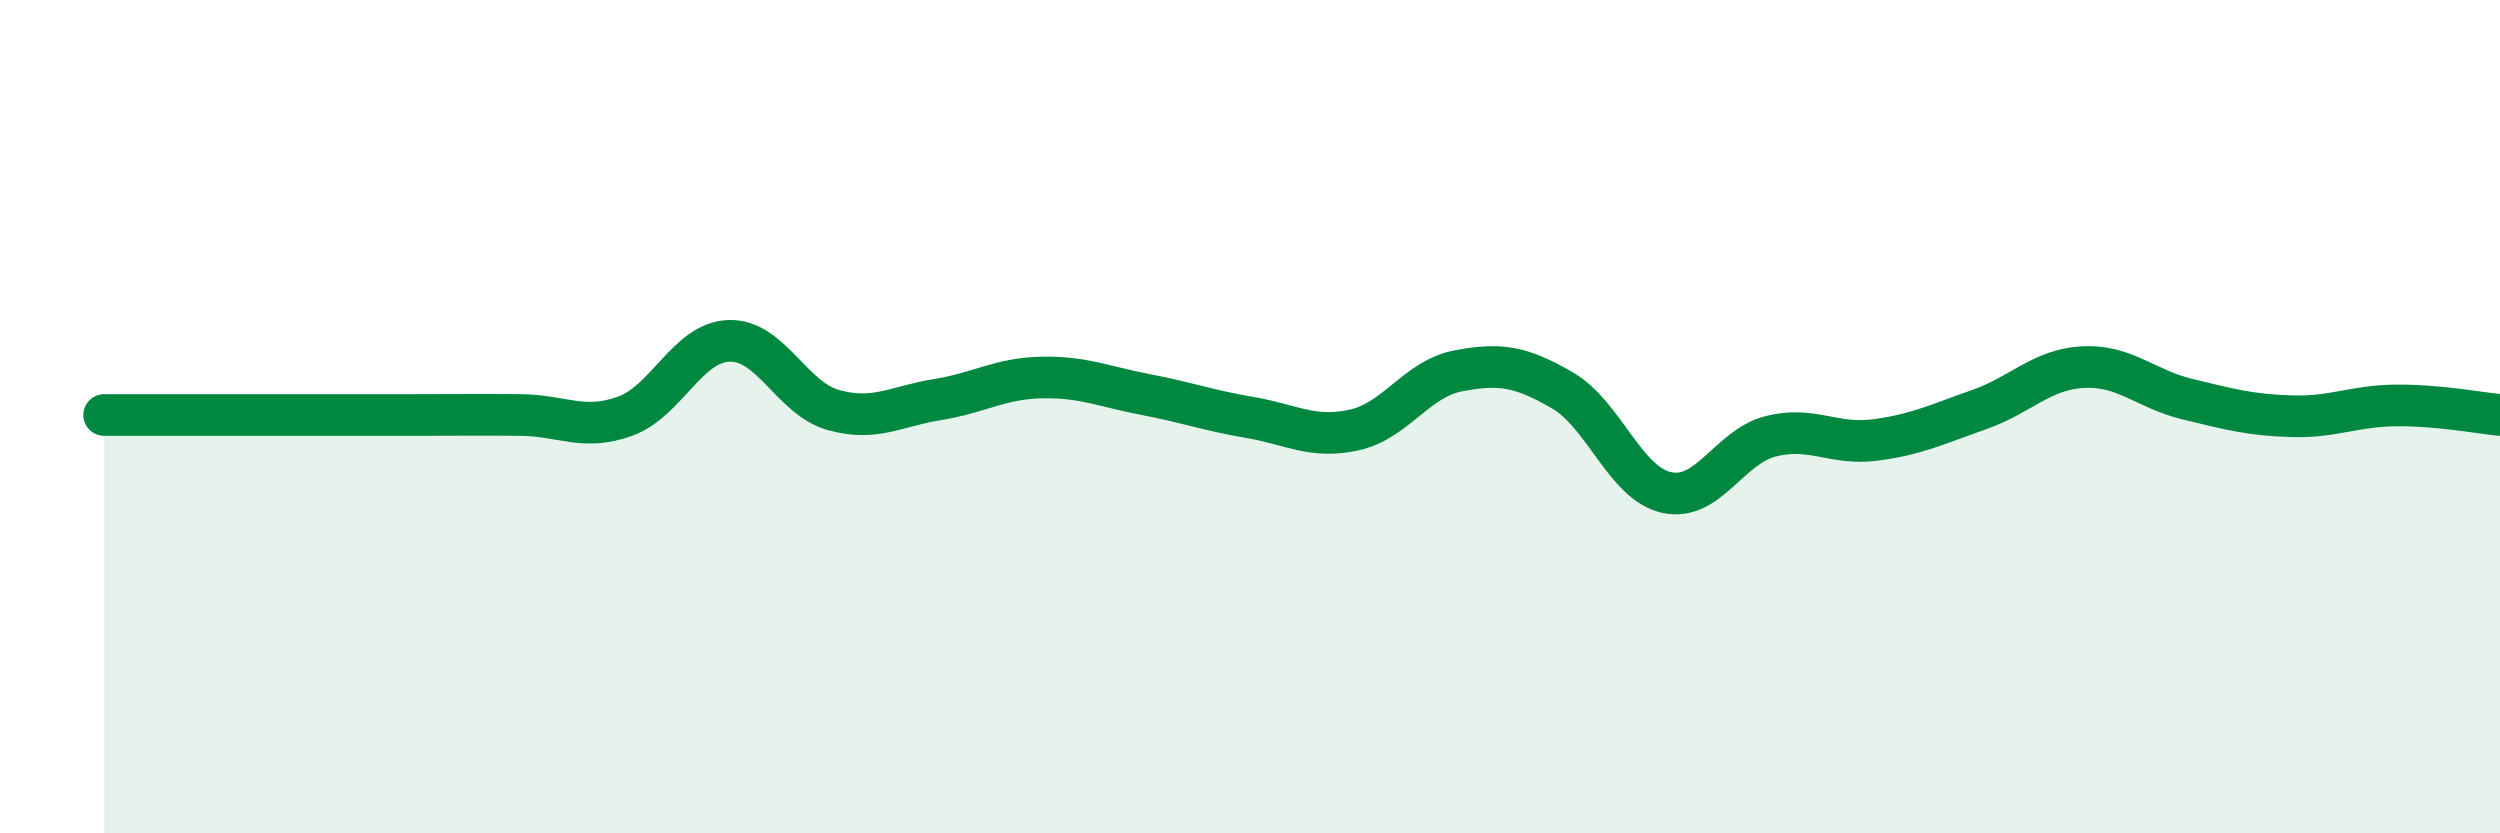 
    <svg width="60" height="20" viewBox="0 0 60 20" xmlns="http://www.w3.org/2000/svg">
      <path
        d="M 2.5,9.96 C 3,9.96 4,9.96 5,9.96 C 6,9.96 6.5,9.96 7.5,9.96 C 8.5,9.96 9,9.96 10,9.96 C 11,9.96 11.5,9.95 12.5,9.96 C 13.5,9.97 14,10.35 15,9.99 C 16,9.63 16.5,8.21 17.5,8.18 C 18.5,8.15 19,9.56 20,9.84 C 21,10.12 21.5,9.75 22.5,9.59 C 23.5,9.43 24,9.08 25,9.06 C 26,9.04 26.5,9.28 27.5,9.47 C 28.5,9.66 29,9.85 30,10.02 C 31,10.19 31.5,10.54 32.5,10.32 C 33.5,10.1 34,9.09 35,8.9 C 36,8.71 36.5,8.79 37.5,9.37 C 38.5,9.95 39,11.6 40,11.82 C 41,12.04 41.5,10.72 42.5,10.47 C 43.5,10.22 44,10.69 45,10.56 C 46,10.43 46.5,10.18 47.5,9.83 C 48.5,9.48 49,8.86 50,8.81 C 51,8.76 51.5,9.34 52.5,9.58 C 53.5,9.82 54,9.96 55,9.99 C 56,10.02 56.5,9.74 57.5,9.73 C 58.5,9.72 59.5,9.91 60,9.96L60 20L2.5 20Z"
        fill="#008740"
        opacity="0.1"
        stroke-linecap="round"
        stroke-linejoin="round"
      />
      <path
        d="M 2.5,9.96 C 3,9.96 4,9.96 5,9.96 C 6,9.96 6.5,9.96 7.5,9.96 C 8.5,9.96 9,9.96 10,9.96 C 11,9.96 11.5,9.95 12.5,9.96 C 13.5,9.97 14,10.35 15,9.99 C 16,9.63 16.5,8.21 17.5,8.18 C 18.5,8.15 19,9.56 20,9.84 C 21,10.12 21.5,9.75 22.5,9.59 C 23.5,9.43 24,9.08 25,9.06 C 26,9.04 26.5,9.28 27.5,9.47 C 28.5,9.66 29,9.85 30,10.02 C 31,10.19 31.5,10.54 32.5,10.32 C 33.5,10.1 34,9.09 35,8.9 C 36,8.71 36.5,8.79 37.5,9.37 C 38.5,9.95 39,11.6 40,11.82 C 41,12.04 41.5,10.72 42.5,10.47 C 43.5,10.22 44,10.69 45,10.56 C 46,10.43 46.5,10.18 47.5,9.83 C 48.5,9.48 49,8.86 50,8.81 C 51,8.76 51.5,9.34 52.5,9.58 C 53.5,9.82 54,9.96 55,9.99 C 56,10.02 56.5,9.74 57.5,9.73 C 58.5,9.72 59.5,9.91 60,9.96"
        stroke="#008740"
        stroke-width="1"
        fill="none"
        stroke-linecap="round"
        stroke-linejoin="round"
      />
    </svg>
  